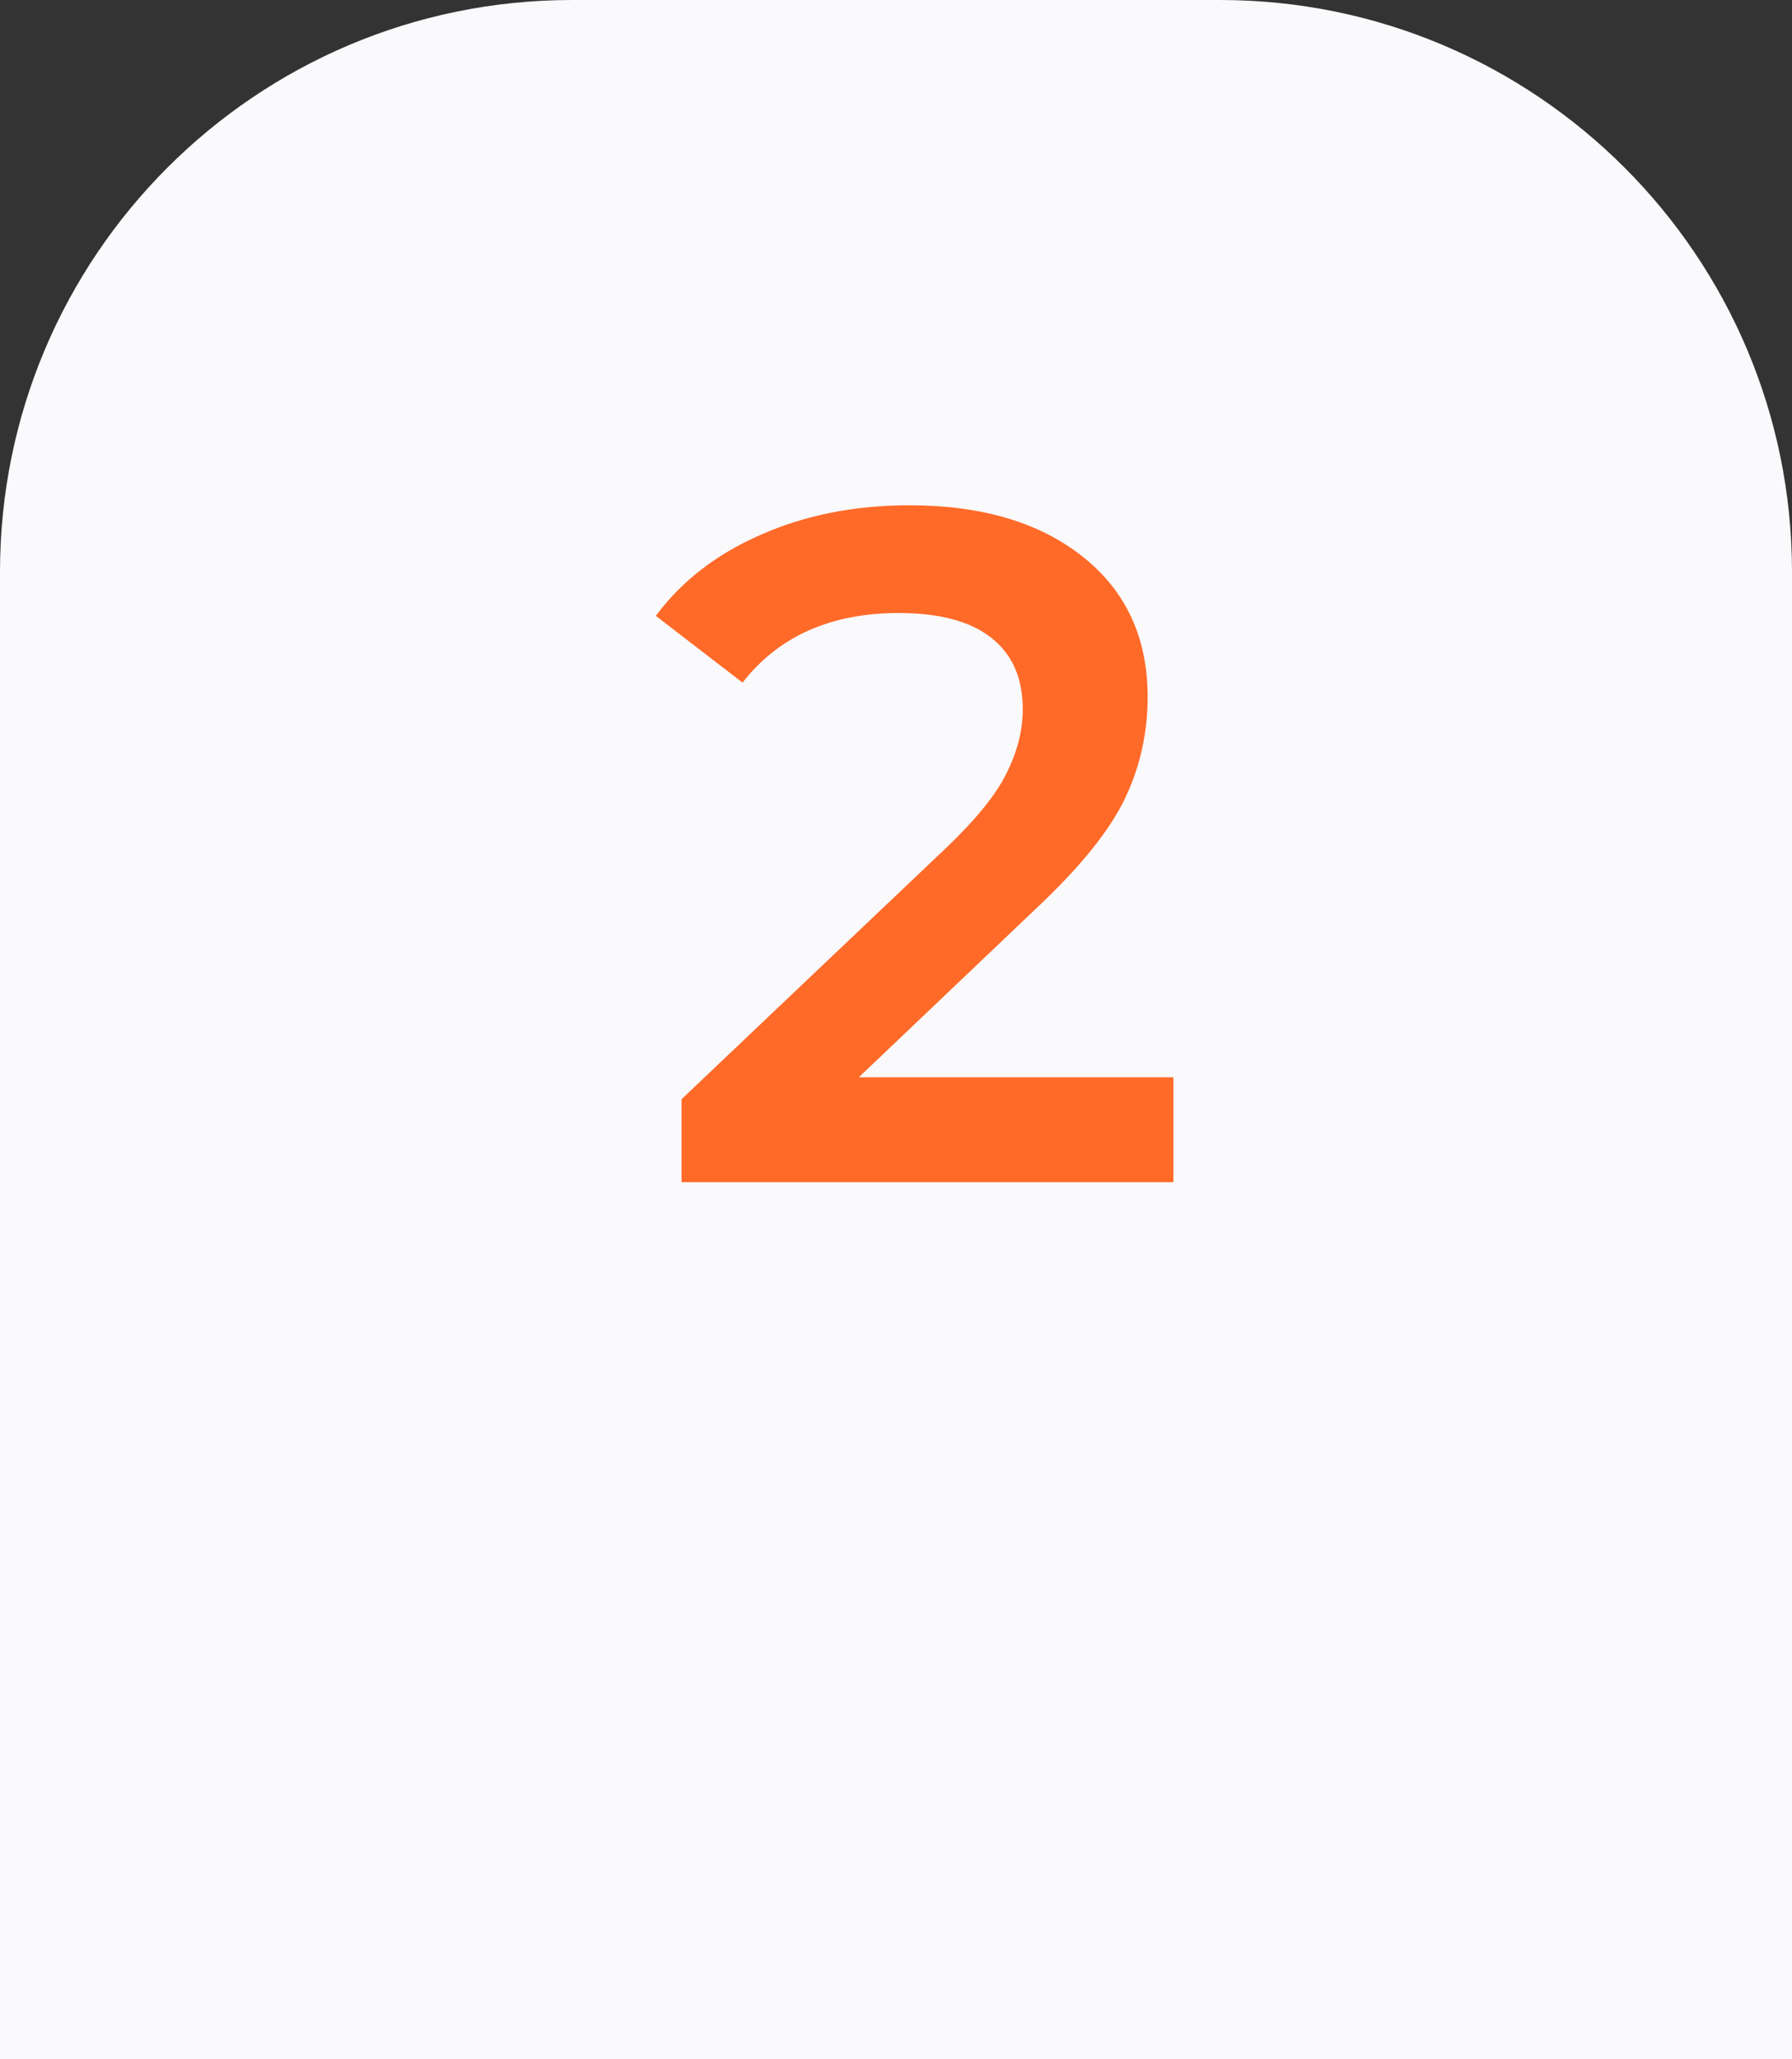 <?xml version="1.0" encoding="UTF-8"?> <svg xmlns="http://www.w3.org/2000/svg" width="47" height="54" viewBox="0 0 47 54" fill="none"><rect x="0" y="0" width="47" height="54" fill="#333333" stroke="none"/> <path d="M0 15C0 6.716 6.716 0 15 0H32C40.284 0 47 6.716 47 15V54H0V15Z" fill="#FAF9FC"></path> <path d="M30.775 28.25V31H17.875V28.825L24.825 22.225C25.608 21.475 26.133 20.825 26.4 20.275C26.683 19.708 26.825 19.15 26.825 18.6C26.825 17.783 26.55 17.158 26 16.725C25.45 16.292 24.642 16.075 23.575 16.075C21.792 16.075 20.425 16.683 19.475 17.9L17.2 16.15C17.883 15.233 18.8 14.525 19.95 14.025C21.117 13.508 22.417 13.25 23.85 13.25C25.75 13.25 27.267 13.7 28.4 14.6C29.533 15.5 30.1 16.725 30.1 18.275C30.1 19.225 29.9 20.117 29.5 20.95C29.1 21.783 28.333 22.733 27.2 23.8L22.525 28.25H30.775Z" fill="#FF6A28"></path> </svg> 